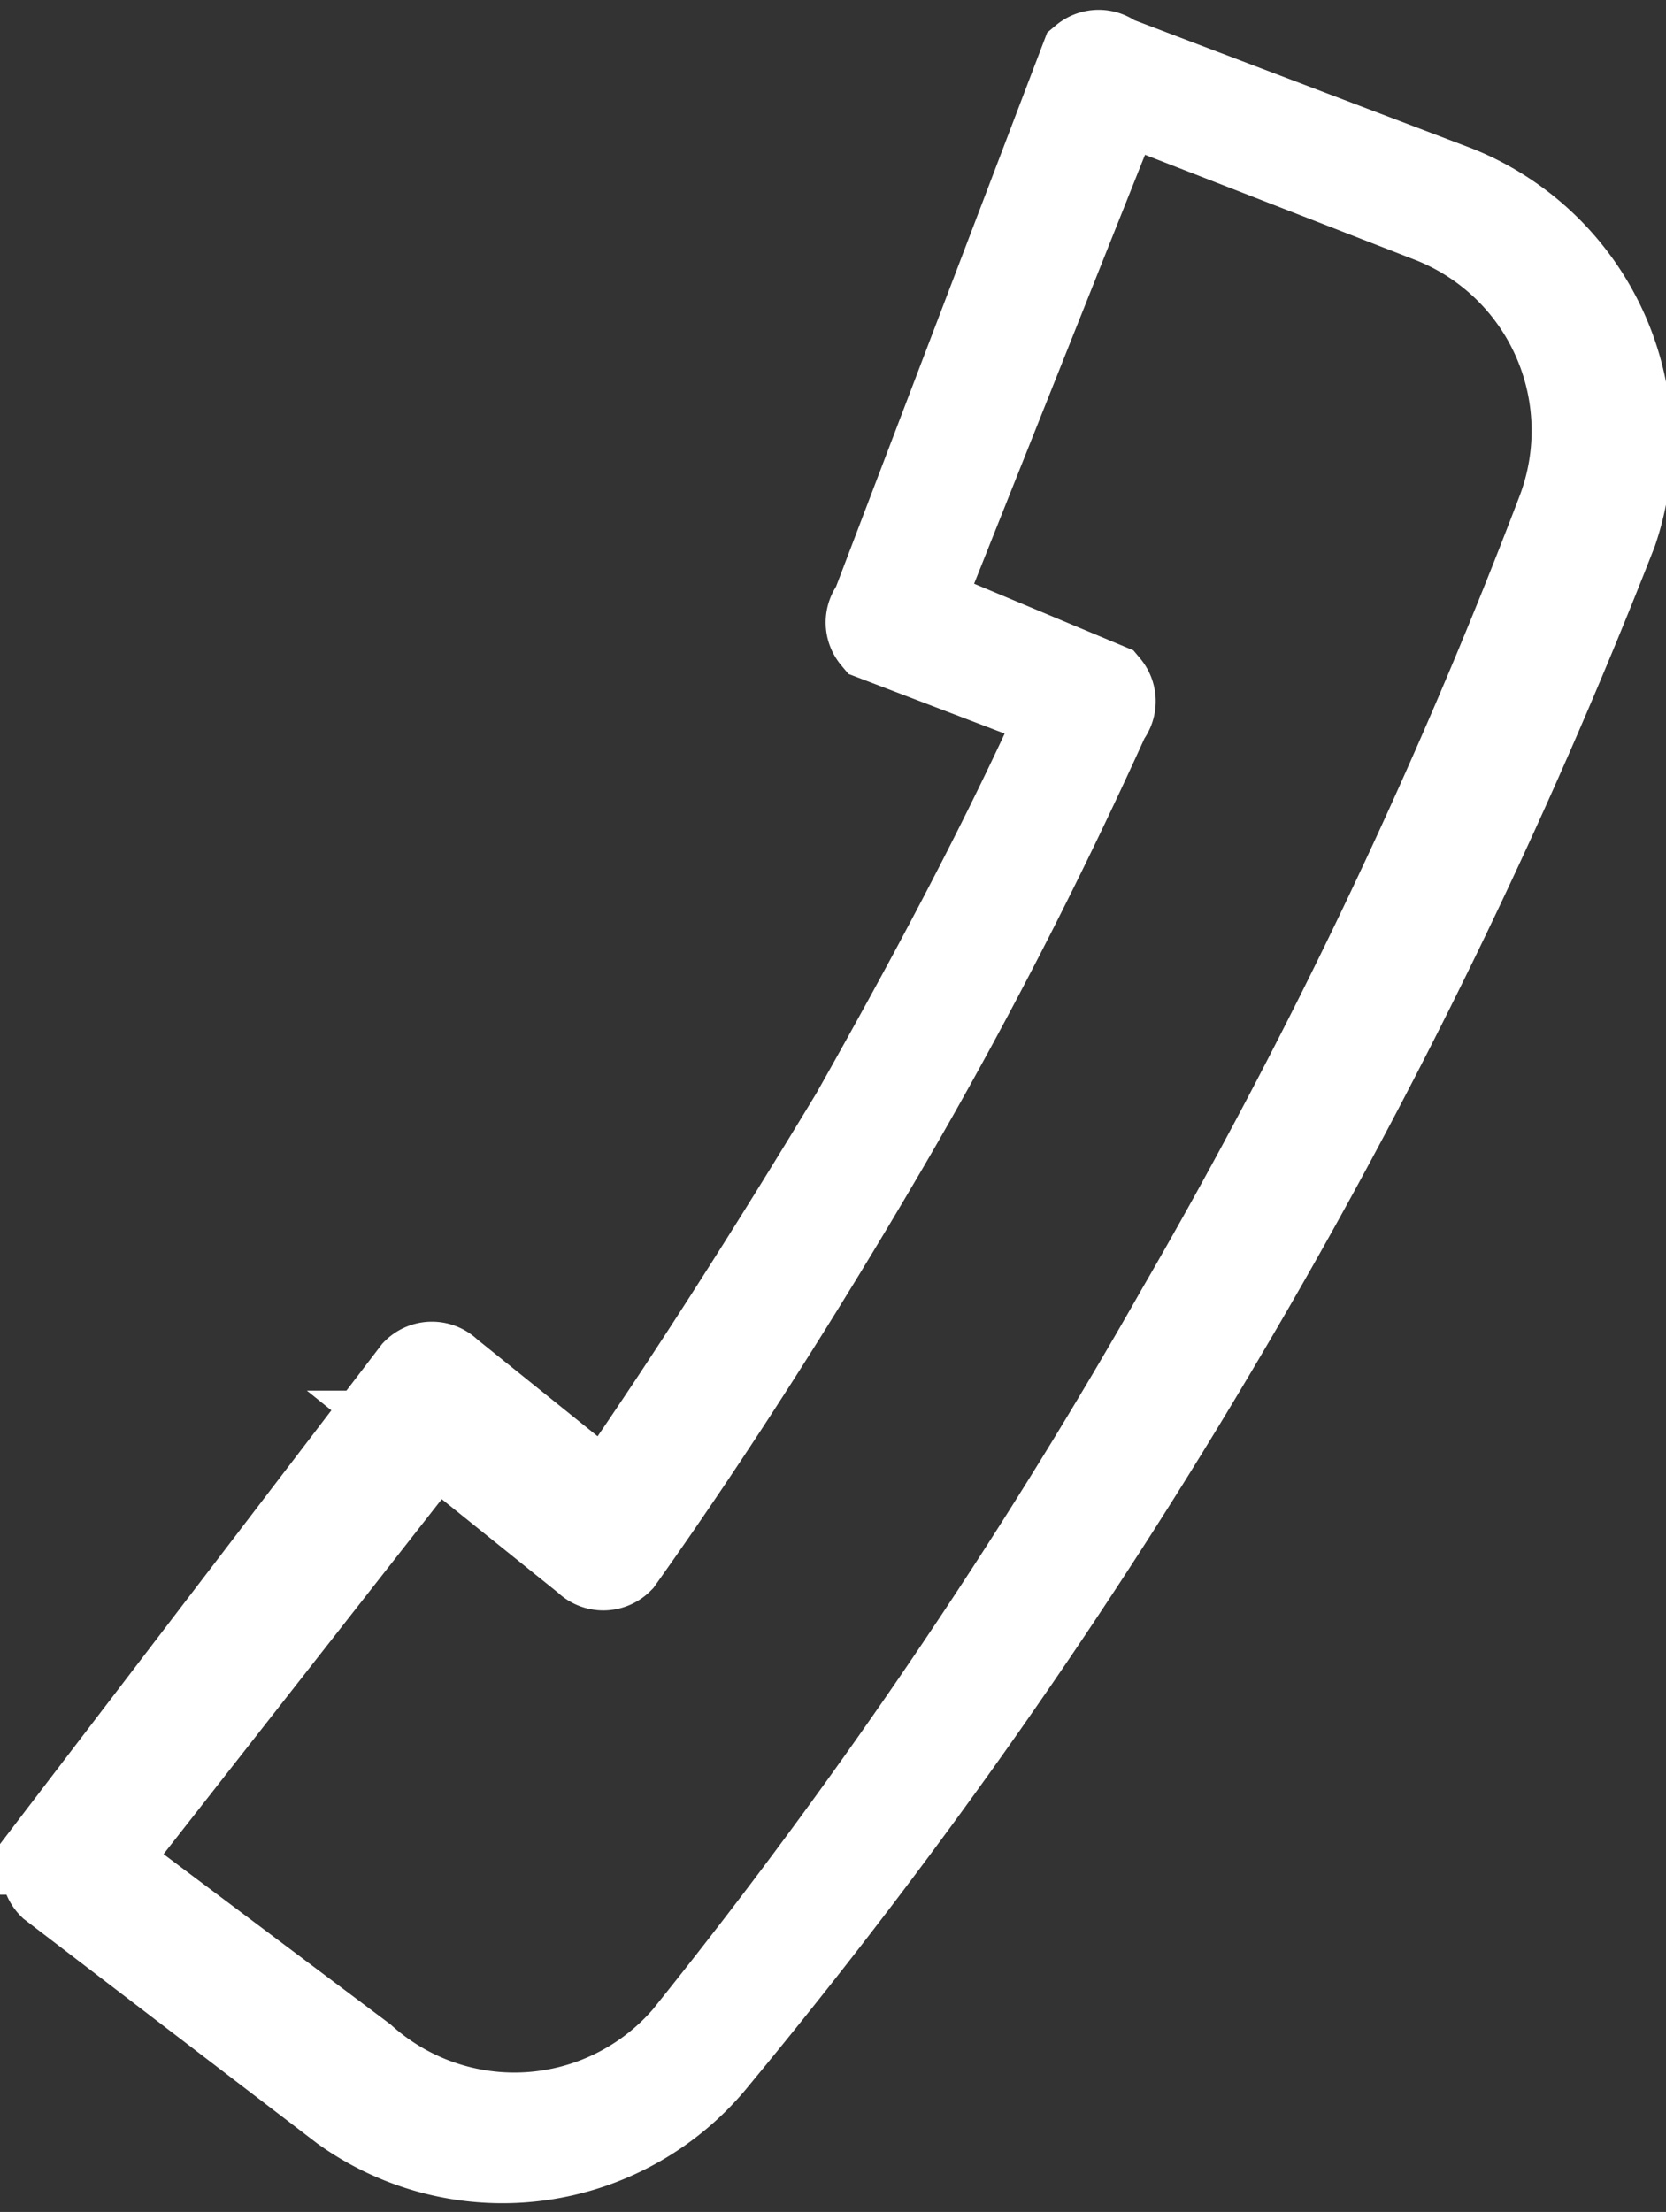 <svg xmlns="http://www.w3.org/2000/svg" viewBox="0 0 4.86 6.45"><rect x="0" y="0" width="4.86" height="6.45" fill="#333333" stroke="none"/><defs><style>.cls-1{fill:#fff;stroke:#fff;stroke-miterlimit:10;stroke-width:0.25px;fill-rule:evenodd;}</style></defs><title>Asset 2</title><g id="Layer_2" data-name="Layer 2"><g id="_ÎÓÈ_1" data-name="—ÎÓÈ 1"><path class="cls-1" d="M1.28,4.18.3,5.43,1.06,6A.66.66,0,0,0,2,5.94,15.94,15.94,0,0,0,3.44,3.82,16,16,0,0,0,4.55,1.49.66.66,0,0,0,4.17.64L3.27.29,2.68,1.77,3.23,2a.07.07,0,0,1,0,.09h0c-.19.42-.41.85-.65,1.26h0c-.24.41-.5.82-.77,1.2a.07.07,0,0,1-.1,0h0l-.46-.37ZM.14,5.4,1.21,4h0a.07.07,0,0,1,.1,0l.46.37c.25-.36.49-.74.72-1.12h0c.22-.39.43-.78.61-1.18l-.55-.21h0a.07.07,0,0,1,0-.09L3.16.17h0a.07.07,0,0,1,.09,0l1,.38a.8.8,0,0,1,.46,1A16.13,16.13,0,0,1,3.57,3.89,16.12,16.12,0,0,1,2.09,6,.8.8,0,0,1,1,6.15L.15,5.5h0a.07.07,0,0,1,0-.1ZM3.27,2.08h0Z"/></g></g></svg>